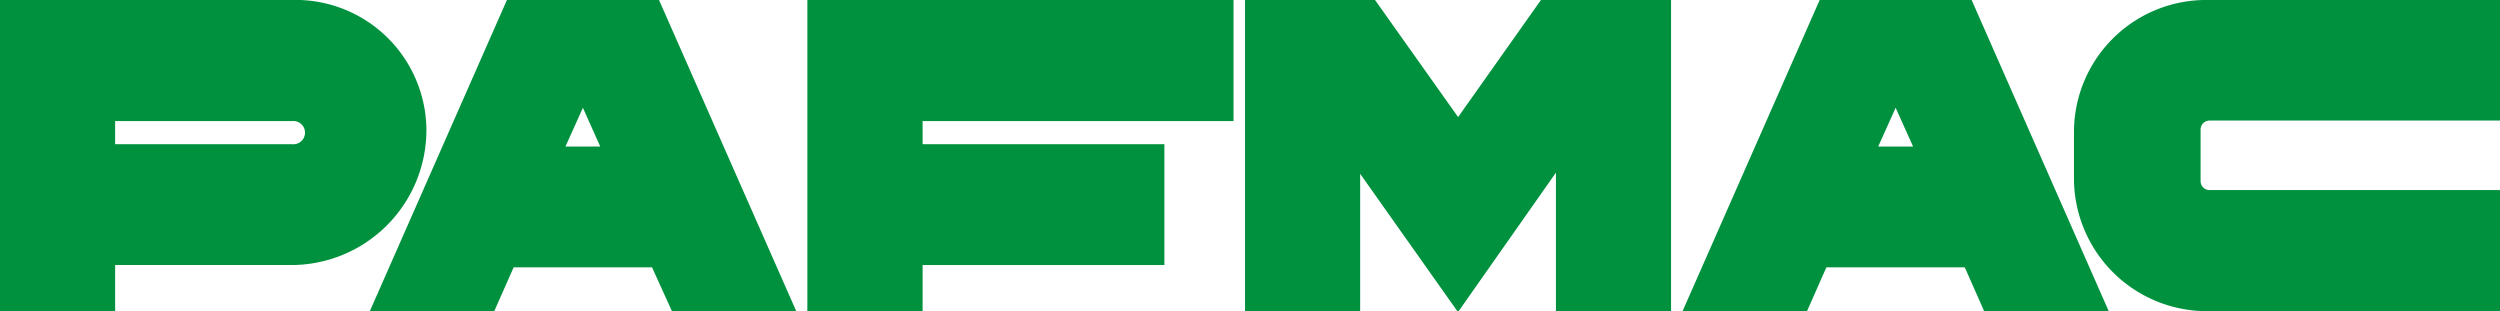 <svg xmlns="http://www.w3.org/2000/svg" viewBox="0 0 193.47 24.08"><defs><style>.cls-1{fill:#00913e;}</style></defs><g id="レイヤー_2" data-name="レイヤー 2"><g id="layout"><path class="cls-1" d="M22.52,0H0V24.08H8.91V20.51H22.52A10.46,10.46,0,0,0,33,10.05,10.13,10.13,0,0,0,22.52,0m.09,11.16H8.91V9.37h13.7a.9.9,0,1,1,0,1.79"/><polyline class="cls-1" points="90.11 11.16 71.4 11.16 71.4 9.37 95.46 9.37 95.46 0 62.48 0 62.48 24.08 71.4 24.08 71.4 20.51 90.11 20.51"/><path class="cls-1" d="M193.47,14.71H171a.69.69,0,0,1-.7-.69v-4a.69.69,0,0,1,.7-.69h22.47V0H170.92A10.23,10.23,0,0,0,160.5,10.19v3.63a10.29,10.29,0,0,0,10.42,10.26h22.55"/><path class="cls-1" d="M51,0H39.23L28.62,24.08h9.63l1.5-3.39H50.46L52,24.08h9.62M43.76,11.34l1.35-3,1.34,3Z"/><path class="cls-1" d="M152.58,0H140.82L130.21,24.08h9.63l1.5-3.39h10.71l1.5,3.39h9.64M145.35,11.34l1.35-3,1.35,3Z"/><polyline class="cls-1" points="119.25 0 112.84 9.06 106.41 0 96.35 0 96.35 24.08 105.26 24.08 105.26 13.45 112.78 24.08 112.84 24.08 112.88 24.08 120.41 13.36 120.41 24.08 129.32 24.08 129.32 0"/></g></g></svg>